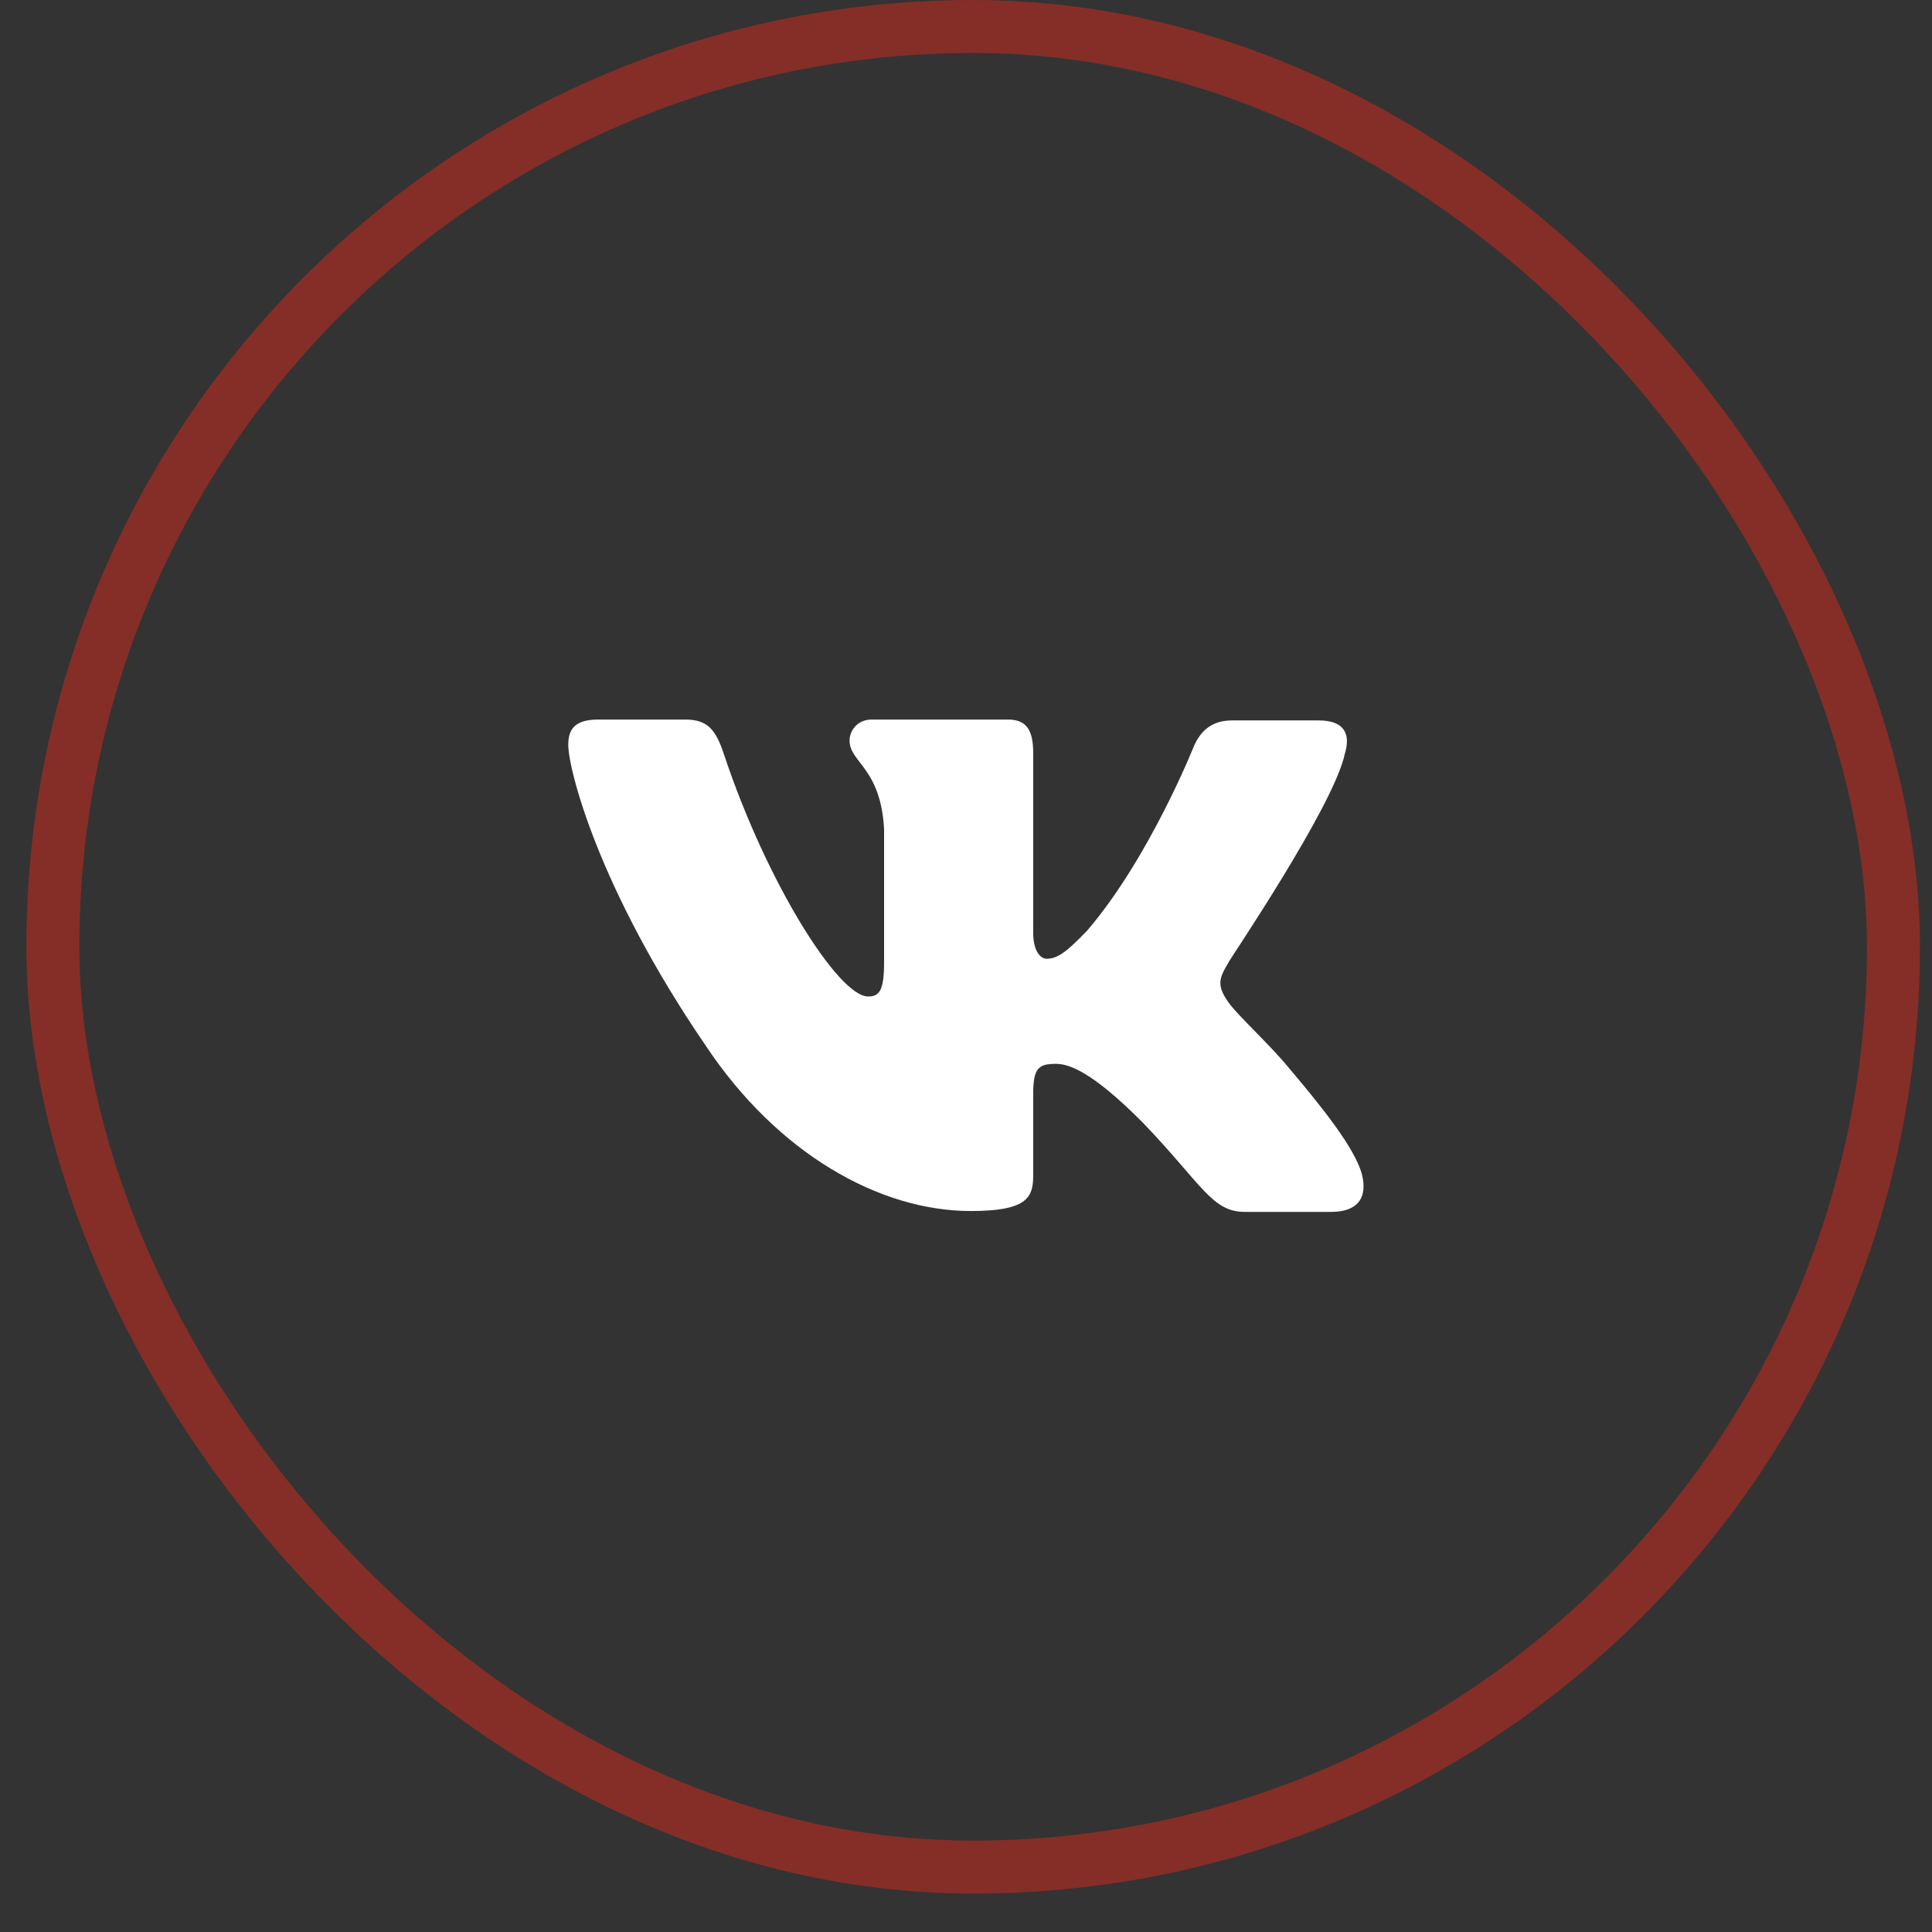 <?xml version="1.0" encoding="UTF-8"?> <svg xmlns="http://www.w3.org/2000/svg" width="45" height="45" viewBox="0 0 45 45" fill="none"><rect x="0" y="0" width="45" height="45" fill="#333333" stroke="none"/> <rect opacity="0.4" x="1.231" y="0.617" width="42.871" height="42.871" rx="21.435" stroke="#FE2615" stroke-width="1.234"></rect> <path fill-rule="evenodd" clip-rule="evenodd" d="M31.324 17.556C31.461 17.107 31.324 16.78 30.716 16.78H28.695C28.185 16.78 27.95 17.066 27.812 17.372C27.812 17.372 26.773 19.984 25.321 21.677C24.85 22.167 24.634 22.331 24.379 22.331C24.242 22.331 24.065 22.167 24.065 21.719V17.535C24.065 17.005 23.908 16.76 23.477 16.76H20.298C19.984 16.76 19.788 17.005 19.788 17.25C19.788 17.76 20.514 17.882 20.592 19.31V22.414C20.592 23.087 20.476 23.21 20.219 23.21C19.533 23.21 17.865 20.578 16.865 17.578C16.671 16.984 16.473 16.76 15.963 16.76H13.922C13.334 16.76 13.236 17.045 13.236 17.351C13.236 17.902 13.922 20.677 16.434 24.35C18.101 26.858 20.475 28.207 22.613 28.207C23.908 28.207 24.065 27.901 24.065 27.39V25.493C24.065 24.881 24.183 24.779 24.595 24.779C24.889 24.779 25.419 24.942 26.616 26.146C27.989 27.574 28.224 28.227 28.989 28.227H31.01C31.599 28.227 31.873 27.921 31.716 27.329C31.54 26.738 30.873 25.881 30.009 24.86C29.538 24.29 28.832 23.657 28.617 23.351C28.323 22.942 28.401 22.779 28.617 22.412C28.597 22.412 31.069 18.78 31.324 17.555" fill="white"></path> </svg> 